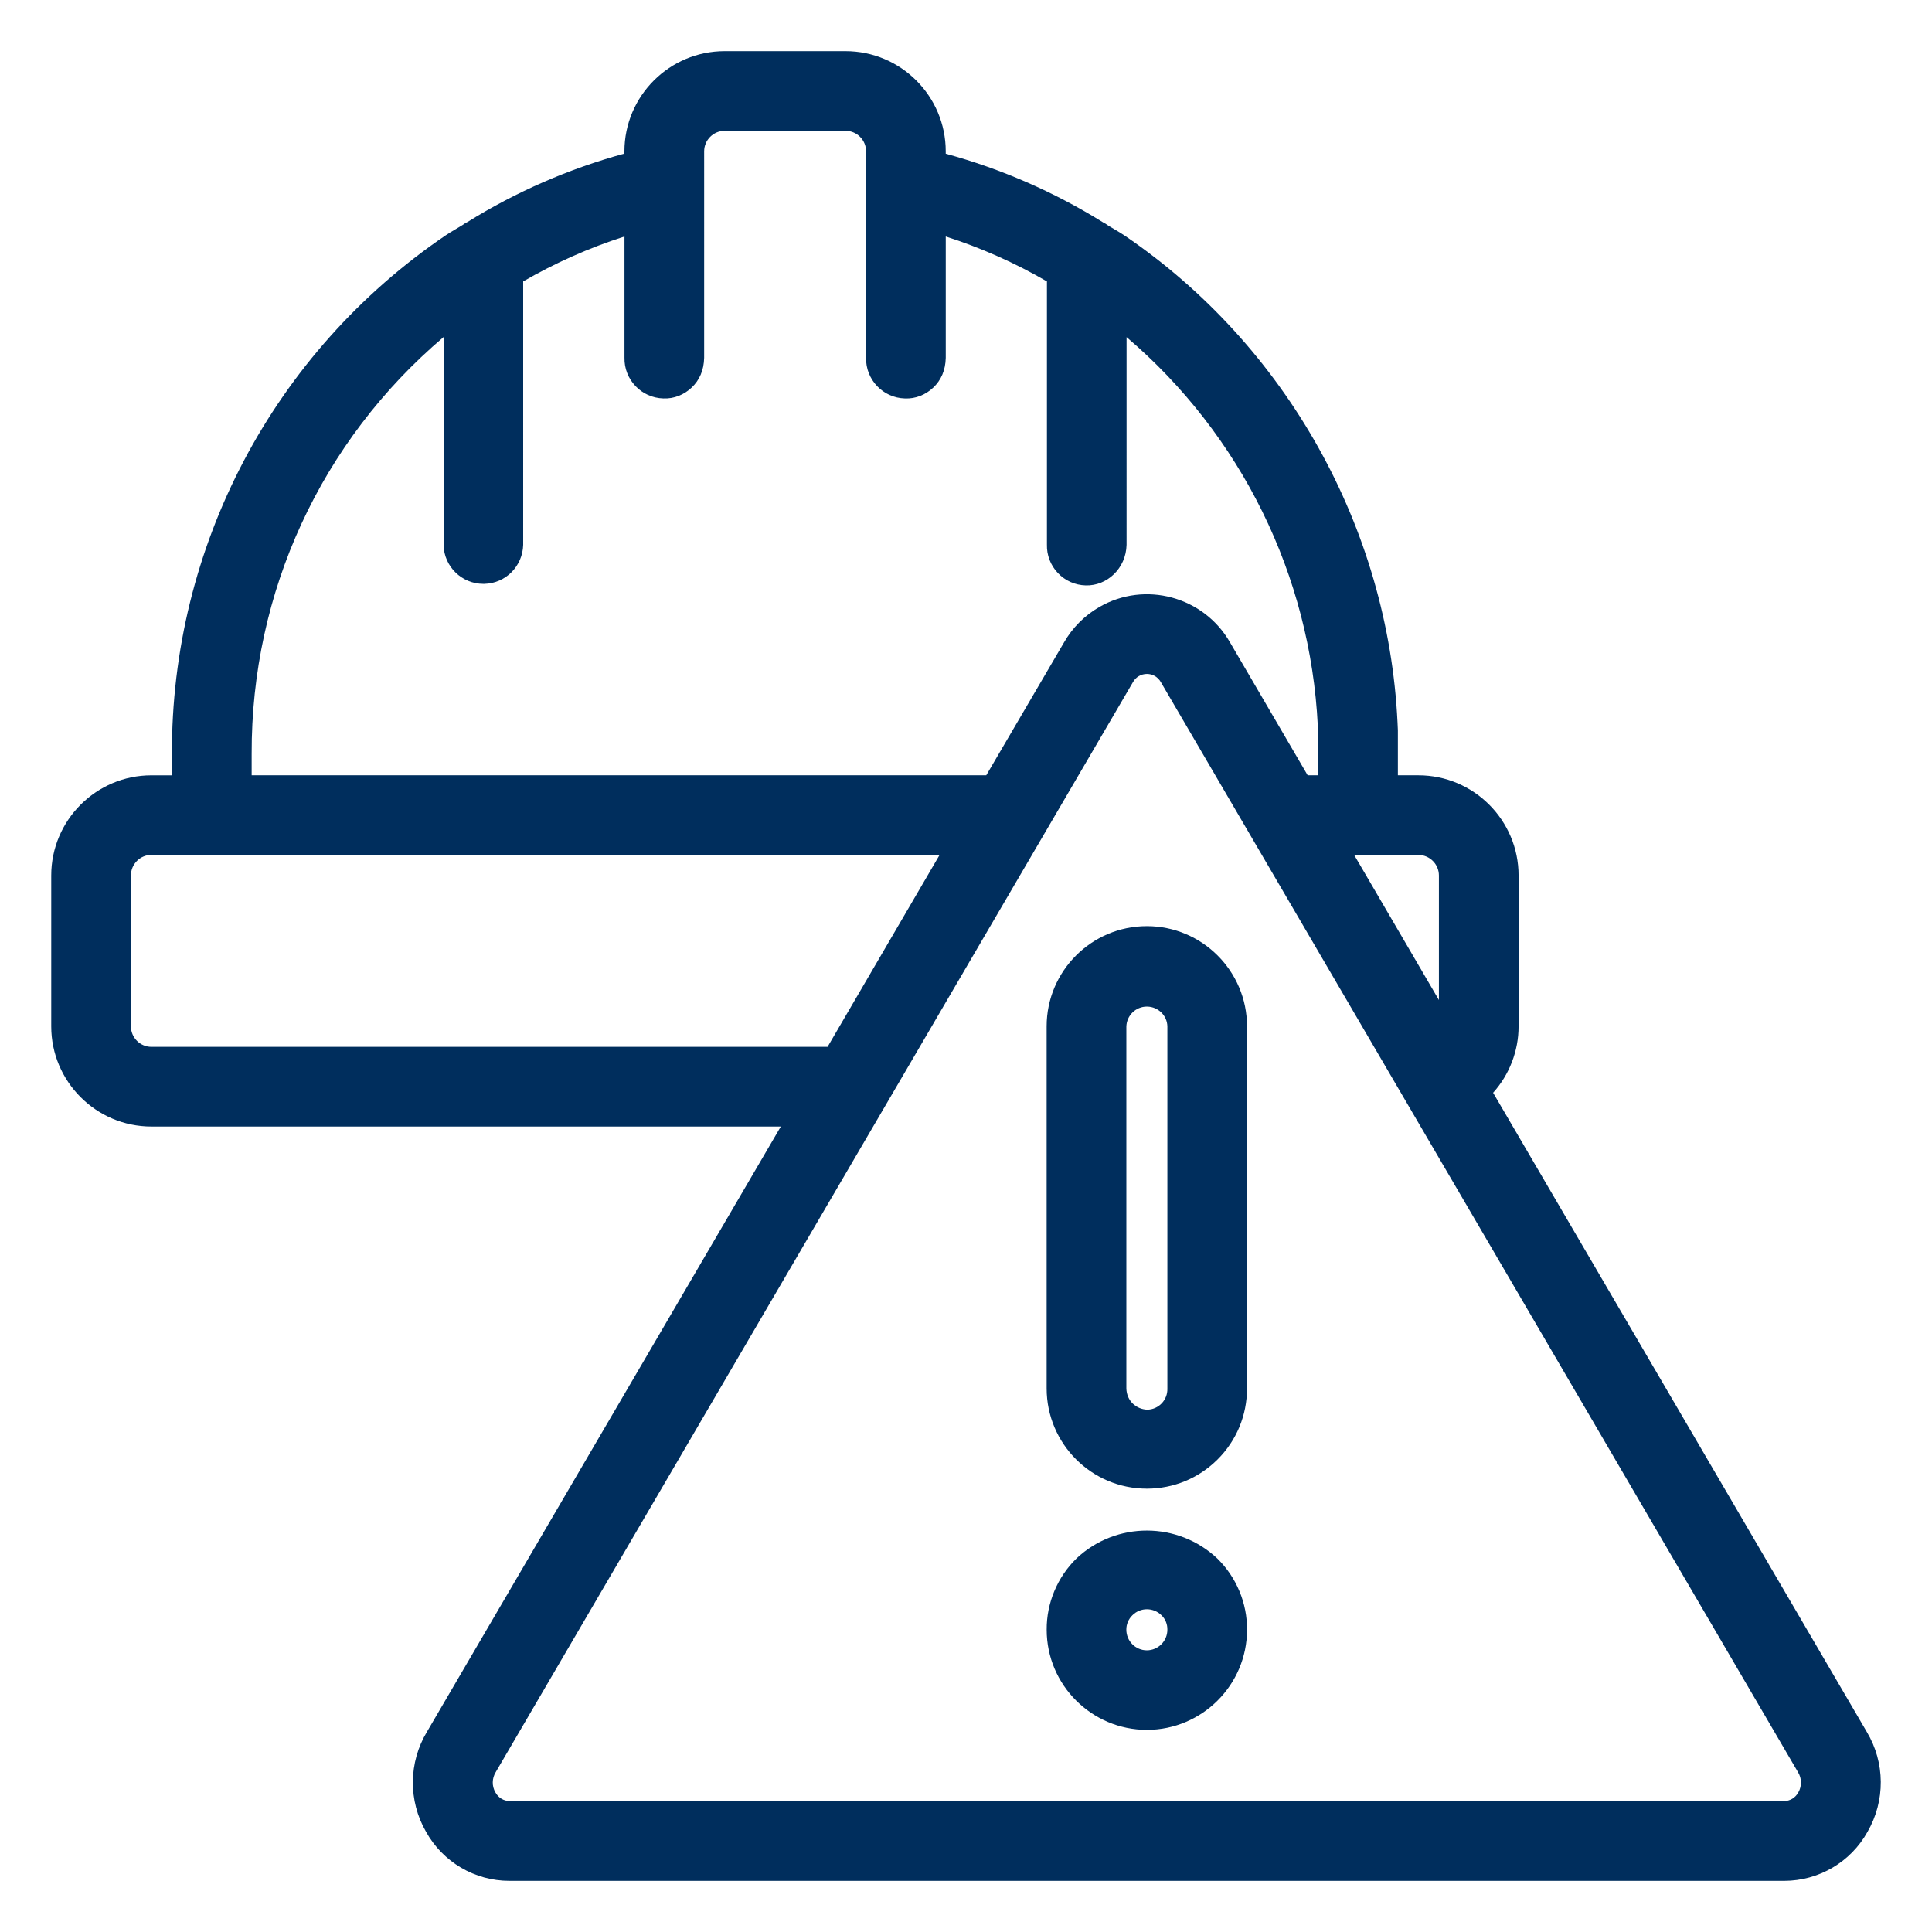 <?xml version="1.0" encoding="utf-8"?>
<!-- Generator: Adobe Illustrator 25.4.1, SVG Export Plug-In . SVG Version: 6.00 Build 0)  -->
<svg version="1.1" id="Layer_1" xmlns="http://www.w3.org/2000/svg" xmlns:xlink="http://www.w3.org/1999/xlink" x="0px" y="0px"
	 viewBox="0 0 100 100" enable-background="new 0 0 100 100" xml:space="preserve">
<g>
	<path fill="#002E5D" d="M96.624,89.641l-19.341-33.08c0.844-0.938,1.32-2.171,1.318-3.438v-7.809c0-2.859-2.326-5.185-5.186-5.185
		h-1.061v-2.332l-0.018-0.396c-0.484-10.092-5.759-19.511-14.11-25.197c-0.175-0.119-0.354-0.225-0.534-0.331
		c-0.115-0.068-0.23-0.135-0.309-0.183c-0.105-0.08-0.218-0.149-0.292-0.182c-2.53-1.574-5.267-2.768-8.14-3.552V7.833
		c0-2.858-2.325-5.185-5.184-5.185h-6.255c-0.003,0-0.004,0-0.007,0c-2.855,0-5.182,2.322-5.185,5.185v0.116
		c-2.875,0.787-5.611,1.98-8.104,3.531c-0.109,0.054-0.215,0.119-0.279,0.17c-0.113,0.072-0.228,0.139-0.342,0.206
		c-0.18,0.105-0.358,0.21-0.531,0.328C14.146,18.24,8.85,28.291,8.899,39.068v1.062H7.837c-2.857,0-5.184,2.326-5.185,5.184v7.809
		c0,2.859,2.326,5.186,5.185,5.186h32.578l-18.31,31.319c-0.963,1.593-0.98,3.583-0.052,5.187c0.87,1.565,2.521,2.537,4.312,2.537
		c0.003,0,0.006,0,0.009,0h65.967c0.003,0,0.006,0,0.009,0c1.791,0,3.443-0.973,4.309-2.531
		C97.592,93.213,97.577,91.227,96.624,89.641z M58.632,35.324c0.147-0.281,0.436-0.442,0.733-0.442c0.129,0,0.26,0.03,0.382,0.094
		c0.147,0.077,0.267,0.195,0.354,0.357l32.97,56.406c0.191,0.317,0.195,0.713,0.011,1.034l-0.006,0.01
		c-0.147,0.27-0.429,0.438-0.731,0.44H26.382c-0.307-0.002-0.588-0.171-0.741-0.45c-0.187-0.324-0.182-0.724,0.02-1.052
		L58.632,35.324z M25.017,30.22c0.019,0,0.036,0,0.054,0c1.1-0.028,1.981-0.911,2.009-2.022V14.566
		c1.659-0.96,3.419-1.741,5.243-2.326v6.27c-0.028,1.136,0.873,2.084,2.01,2.113c0.553,0.025,1.074-0.188,1.473-0.567
		c0.399-0.38,0.627-0.892,0.641-1.534V7.833c0-0.585,0.477-1.062,1.062-1.062h6.257c0.585,0,1.062,0.477,1.062,1.062v10.678
		c-0.028,1.136,0.873,2.084,2.01,2.113c0.551,0.025,1.074-0.188,1.473-0.567c0.399-0.38,0.627-0.892,0.641-1.534V12.24
		c1.823,0.584,3.58,1.365,5.237,2.326v13.619c-0.015,0.551,0.187,1.074,0.566,1.474c0.379,0.4,0.892,0.627,1.442,0.641
		c1.098,0.032,2.085-0.873,2.114-2.101V17.45c5.93,5.054,9.522,12.341,9.899,20.134l0.013,2.544h-0.539l-4.025-6.89
		c-1.362-2.365-4.395-3.183-6.757-1.82c-0.761,0.437-1.393,1.072-1.827,1.831l-4.026,6.88H13.026v-1.11
		c-0.024-8.377,3.583-16.181,9.934-21.573v10.765C22.986,29.329,23.905,30.22,25.017,30.22z M70.091,44.252h3.327
		c0.583,0.001,1.059,0.478,1.06,1.062v6.448L70.091,44.252z M48.635,44.248l-5.8,9.937H7.839c-0.585,0-1.062-0.477-1.062-1.062
		v-7.81c-0.001-0.586,0.474-1.063,1.062-1.065H48.635z"/>
	<path fill="#002E5D" d="M59.355,77.053c0.003,0,0.005,0,0.007,0c1.383,0,2.683-0.538,3.662-1.515
		c0.98-0.979,1.521-2.28,1.521-3.675V53.122c0-2.859-2.326-5.185-5.185-5.185s-5.186,2.326-5.186,5.185v18.741
		C54.174,74.723,56.497,77.051,59.355,77.053z M60.423,71.876c0.008,0.283-0.096,0.553-0.291,0.759
		c-0.196,0.205-0.46,0.323-0.743,0.33c-0.575-0.018-1.074-0.449-1.089-1.102V53.135c0.015-0.576,0.489-1.035,1.062-1.035
		c0.009,0,0.019,0.001,0.027,0.001c0.566,0.015,1.021,0.469,1.034,1.021L60.423,71.876L60.423,71.876z"/>
	<path fill="#002E5D" d="M59.362,89.537c0.002,0,0.003,0,0.005,0c2.854-0.003,5.177-2.327,5.179-5.177
		c0.012-1.375-0.545-2.718-1.535-3.689c-2.039-1.926-5.236-1.933-7.281-0.017l-0.007,0.007c-0.993,0.966-1.557,2.314-1.547,3.696
		C54.178,87.214,56.505,89.537,59.362,89.537z M58.299,84.352c-0.003-0.281,0.111-0.553,0.321-0.753
		c0.205-0.203,0.474-0.305,0.743-0.305c0.276,0,0.553,0.107,0.765,0.321c0.194,0.192,0.302,0.459,0.295,0.743
		c-0.001,0.585-0.477,1.061-1.062,1.062C58.776,85.42,58.299,84.943,58.299,84.352z"/>
</g>
</svg>
